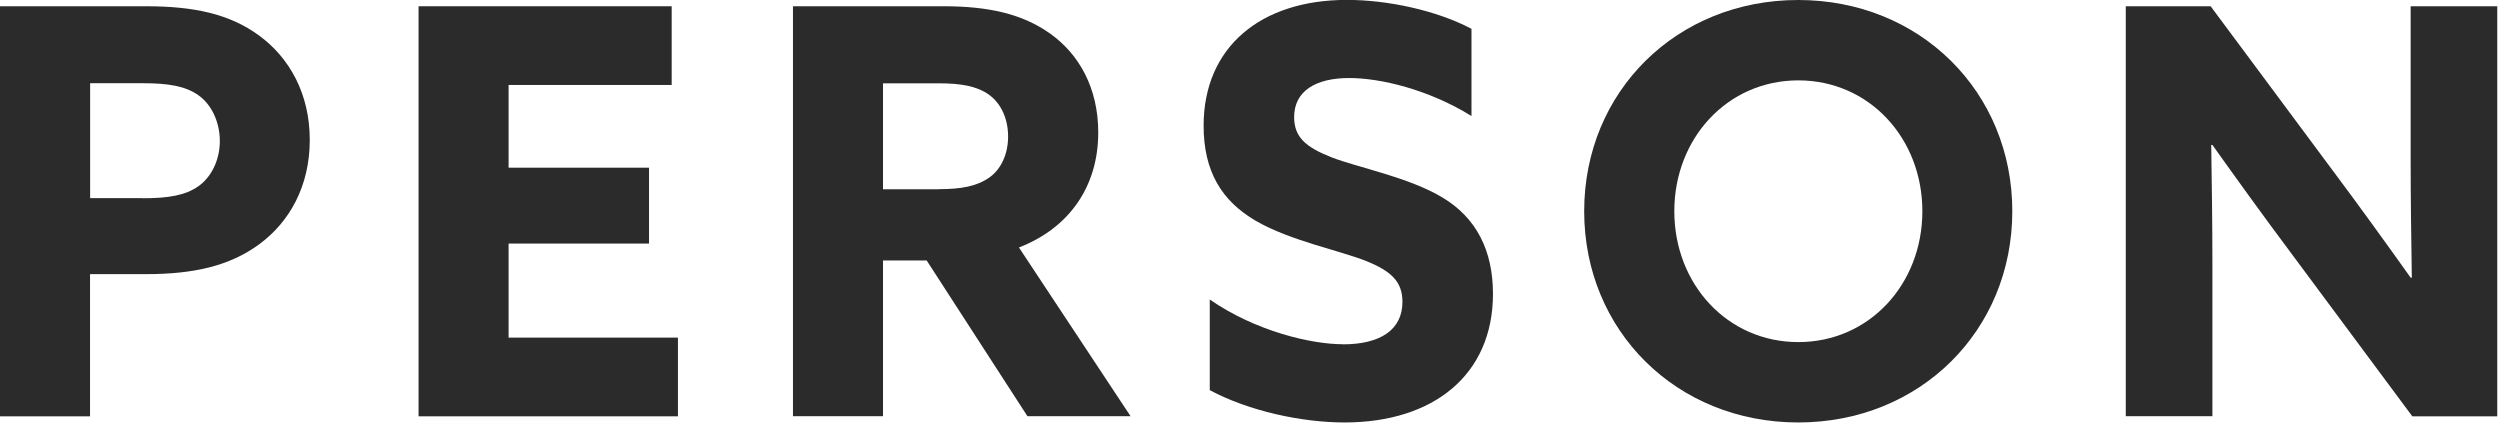 <svg width="256" height="44" viewBox="0 0 256 44" fill="none" xmlns="http://www.w3.org/2000/svg">
<path d="M0 0.641H14.96C19.77 0.641 23.49 1.391 26.56 3.661C29.63 5.921 31.72 9.581 31.72 14.331C31.72 19.081 29.63 22.741 26.56 25.001C23.49 27.261 19.77 28.071 14.96 28.071H9.22V42.631H0V0.641ZM14.62 20.301C17.23 20.301 18.97 20.011 20.3 19.081C21.63 18.151 22.51 16.411 22.51 14.441C22.51 12.471 21.64 10.671 20.3 9.741C18.97 8.811 17.23 8.521 14.62 8.521H9.23V20.291H14.62V20.301Z" fill="#2B2B2B"/>
<path d="M42.86 0.641H68.78V8.701H52.08V17.171H66.46V24.941H52.08V34.571H69.42V42.631H42.86V0.641Z" fill="#2B2B2B"/>
<path d="M81.2 0.641H96.63C101.15 0.641 104.69 1.391 107.59 3.481C110.49 5.571 112.46 8.991 112.46 13.571C112.46 19.141 109.44 23.371 104.34 25.341L115.77 42.621H105.21L94.89 26.671H90.42V42.621H81.2V0.641ZM96.1 19.371C98.42 19.371 99.99 19.081 101.26 18.211C102.54 17.341 103.23 15.721 103.23 13.981C103.23 12.121 102.48 10.561 101.26 9.691C100.04 8.821 98.42 8.531 96.1 8.531H90.42V19.381H96.1V19.371Z" fill="#2B2B2B"/>
<path d="M137.52 35.26C141.29 35.26 143.61 33.81 143.61 30.91C143.61 28.88 142.51 27.78 139.9 26.73C137.29 25.68 132.07 24.64 128.59 22.61C125.11 20.58 123.25 17.56 123.25 12.87C123.25 4.81 129.11 -0.01 137.92 -0.01C142.04 -0.01 147.03 1.03 150.68 2.95V11.88C146.27 9.15 141.34 7.99 138.15 7.99C134.73 7.99 132.52 9.32 132.52 11.99C132.52 14.02 133.68 15.06 136.35 16.11C139.02 17.15 144.24 18.14 147.72 20.23C151.2 22.32 152.88 25.68 152.88 30.09C152.88 38.38 146.79 43.26 137.68 43.26C133.33 43.26 127.88 42.1 123.88 39.95V30.67C128.58 33.92 134.26 35.25 137.51 35.25L137.52 35.26Z" fill="#2B2B2B"/>
<path d="M162.22 21.63C162.22 9.39 171.67 0 184.14 0C196.61 0 206.06 9.4 206.06 21.63C206.06 33.86 196.61 43.26 184.14 43.26C171.67 43.26 162.22 33.86 162.22 21.63ZM196.85 21.63C196.85 14.15 191.4 8.23 184.15 8.23C176.9 8.23 171.45 14.15 171.45 21.63C171.45 29.11 176.9 35.03 184.15 35.03C191.4 35.03 196.85 29.11 196.85 21.63Z" fill="#2B2B2B"/>
<path d="M217.67 0.641H226.37L238.96 17.581C241.69 21.231 244.24 24.771 246.85 28.431H246.97C246.91 24.371 246.85 20.311 246.85 16.251V0.641H255.72V42.631H247.02L234.44 25.691C231.71 22.041 229.16 18.501 226.55 14.841H226.43C226.49 18.901 226.55 22.961 226.55 27.021V42.621H217.68V0.641H217.67Z" fill="#2B2B2B"/>
</svg>
